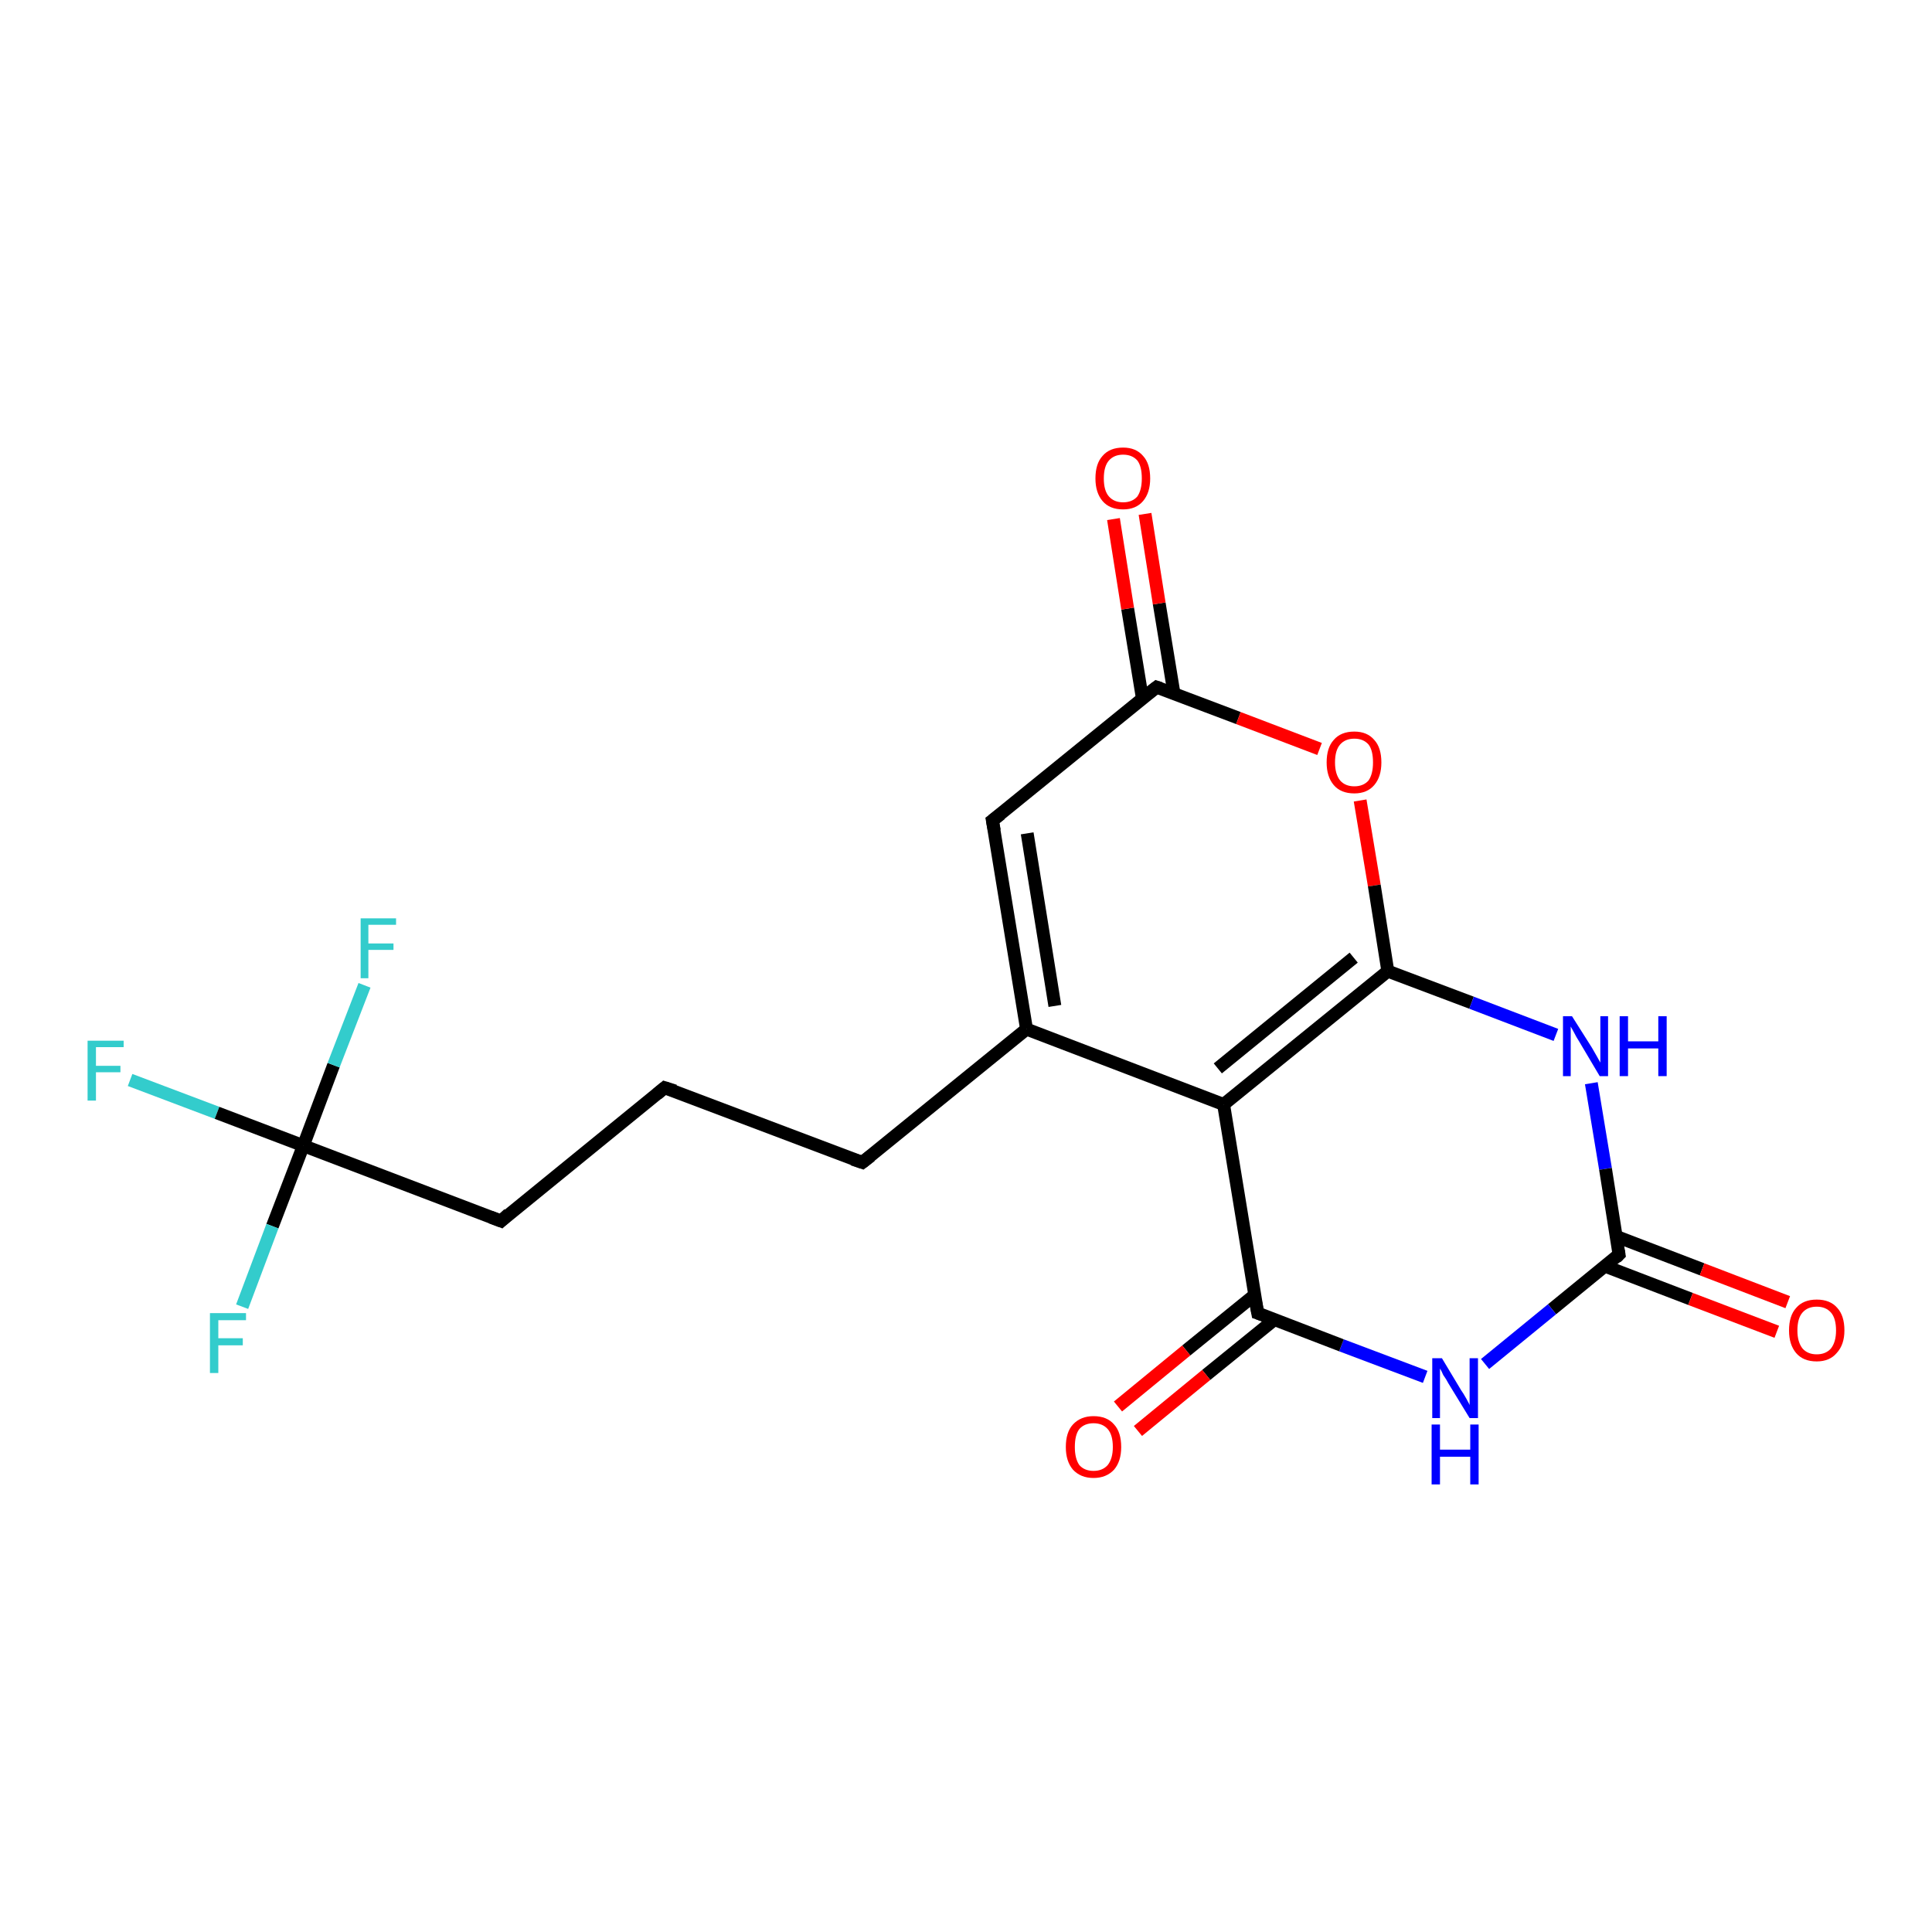 <?xml version='1.0' encoding='iso-8859-1'?>
<svg version='1.1' baseProfile='full'
              xmlns='http://www.w3.org/2000/svg'
                      xmlns:rdkit='http://www.rdkit.org/xml'
                      xmlns:xlink='http://www.w3.org/1999/xlink'
                  xml:space='preserve'
width='300px' height='300px' viewBox='0 0 300 300'>
<!-- END OF HEADER -->
<rect style='opacity:1.0;fill:#FFFFFF;stroke:none' width='300.0' height='300.0' x='0.0' y='0.0'> </rect>
<path class='bond-0 atom-0 atom-1' d='M 20.2,167.7 L 33.7,172.8' style='fill:none;fill-rule:evenodd;stroke:#33CCCC;stroke-width:2.0px;stroke-linecap:butt;stroke-linejoin:miter;stroke-opacity:1' />
<path class='bond-0 atom-0 atom-1' d='M 33.7,172.8 L 47.1,177.9' style='fill:none;fill-rule:evenodd;stroke:#000000;stroke-width:2.0px;stroke-linecap:butt;stroke-linejoin:miter;stroke-opacity:1' />
<path class='bond-1 atom-1 atom-2' d='M 47.1,177.9 L 42.3,190.4' style='fill:none;fill-rule:evenodd;stroke:#000000;stroke-width:2.0px;stroke-linecap:butt;stroke-linejoin:miter;stroke-opacity:1' />
<path class='bond-1 atom-1 atom-2' d='M 42.3,190.4 L 37.6,202.9' style='fill:none;fill-rule:evenodd;stroke:#33CCCC;stroke-width:2.0px;stroke-linecap:butt;stroke-linejoin:miter;stroke-opacity:1' />
<path class='bond-2 atom-1 atom-3' d='M 47.1,177.9 L 51.8,165.4' style='fill:none;fill-rule:evenodd;stroke:#000000;stroke-width:2.0px;stroke-linecap:butt;stroke-linejoin:miter;stroke-opacity:1' />
<path class='bond-2 atom-1 atom-3' d='M 51.8,165.4 L 56.6,153.0' style='fill:none;fill-rule:evenodd;stroke:#33CCCC;stroke-width:2.0px;stroke-linecap:butt;stroke-linejoin:miter;stroke-opacity:1' />
<path class='bond-3 atom-1 atom-4' d='M 47.1,177.9 L 77.8,189.6' style='fill:none;fill-rule:evenodd;stroke:#000000;stroke-width:2.0px;stroke-linecap:butt;stroke-linejoin:miter;stroke-opacity:1' />
<path class='bond-4 atom-4 atom-5' d='M 77.8,189.6 L 103.2,168.9' style='fill:none;fill-rule:evenodd;stroke:#000000;stroke-width:2.0px;stroke-linecap:butt;stroke-linejoin:miter;stroke-opacity:1' />
<path class='bond-5 atom-5 atom-6' d='M 103.2,168.9 L 133.9,180.5' style='fill:none;fill-rule:evenodd;stroke:#000000;stroke-width:2.0px;stroke-linecap:butt;stroke-linejoin:miter;stroke-opacity:1' />
<path class='bond-6 atom-6 atom-7' d='M 133.9,180.5 L 159.4,159.8' style='fill:none;fill-rule:evenodd;stroke:#000000;stroke-width:2.0px;stroke-linecap:butt;stroke-linejoin:miter;stroke-opacity:1' />
<path class='bond-7 atom-7 atom-8' d='M 159.4,159.8 L 154.1,127.4' style='fill:none;fill-rule:evenodd;stroke:#000000;stroke-width:2.0px;stroke-linecap:butt;stroke-linejoin:miter;stroke-opacity:1' />
<path class='bond-7 atom-7 atom-8' d='M 163.8,156.2 L 159.5,129.4' style='fill:none;fill-rule:evenodd;stroke:#000000;stroke-width:2.0px;stroke-linecap:butt;stroke-linejoin:miter;stroke-opacity:1' />
<path class='bond-8 atom-8 atom-9' d='M 154.1,127.4 L 179.6,106.7' style='fill:none;fill-rule:evenodd;stroke:#000000;stroke-width:2.0px;stroke-linecap:butt;stroke-linejoin:miter;stroke-opacity:1' />
<path class='bond-9 atom-9 atom-10' d='M 182.3,107.7 L 180.0,93.7' style='fill:none;fill-rule:evenodd;stroke:#000000;stroke-width:2.0px;stroke-linecap:butt;stroke-linejoin:miter;stroke-opacity:1' />
<path class='bond-9 atom-9 atom-10' d='M 180.0,93.7 L 177.8,79.8' style='fill:none;fill-rule:evenodd;stroke:#FF0000;stroke-width:2.0px;stroke-linecap:butt;stroke-linejoin:miter;stroke-opacity:1' />
<path class='bond-9 atom-9 atom-10' d='M 177.4,108.5 L 175.1,94.5' style='fill:none;fill-rule:evenodd;stroke:#000000;stroke-width:2.0px;stroke-linecap:butt;stroke-linejoin:miter;stroke-opacity:1' />
<path class='bond-9 atom-9 atom-10' d='M 175.1,94.5 L 172.9,80.6' style='fill:none;fill-rule:evenodd;stroke:#FF0000;stroke-width:2.0px;stroke-linecap:butt;stroke-linejoin:miter;stroke-opacity:1' />
<path class='bond-10 atom-9 atom-11' d='M 179.6,106.7 L 192.3,111.5' style='fill:none;fill-rule:evenodd;stroke:#000000;stroke-width:2.0px;stroke-linecap:butt;stroke-linejoin:miter;stroke-opacity:1' />
<path class='bond-10 atom-9 atom-11' d='M 192.3,111.5 L 204.9,116.3' style='fill:none;fill-rule:evenodd;stroke:#FF0000;stroke-width:2.0px;stroke-linecap:butt;stroke-linejoin:miter;stroke-opacity:1' />
<path class='bond-11 atom-11 atom-12' d='M 211.2,124.3 L 213.4,137.5' style='fill:none;fill-rule:evenodd;stroke:#FF0000;stroke-width:2.0px;stroke-linecap:butt;stroke-linejoin:miter;stroke-opacity:1' />
<path class='bond-11 atom-11 atom-12' d='M 213.4,137.5 L 215.5,150.8' style='fill:none;fill-rule:evenodd;stroke:#000000;stroke-width:2.0px;stroke-linecap:butt;stroke-linejoin:miter;stroke-opacity:1' />
<path class='bond-12 atom-12 atom-13' d='M 215.5,150.8 L 228.5,155.7' style='fill:none;fill-rule:evenodd;stroke:#000000;stroke-width:2.0px;stroke-linecap:butt;stroke-linejoin:miter;stroke-opacity:1' />
<path class='bond-12 atom-12 atom-13' d='M 228.5,155.7 L 241.6,160.7' style='fill:none;fill-rule:evenodd;stroke:#0000FF;stroke-width:2.0px;stroke-linecap:butt;stroke-linejoin:miter;stroke-opacity:1' />
<path class='bond-13 atom-13 atom-14' d='M 247.1,168.2 L 249.3,181.5' style='fill:none;fill-rule:evenodd;stroke:#0000FF;stroke-width:2.0px;stroke-linecap:butt;stroke-linejoin:miter;stroke-opacity:1' />
<path class='bond-13 atom-13 atom-14' d='M 249.3,181.5 L 251.4,194.8' style='fill:none;fill-rule:evenodd;stroke:#000000;stroke-width:2.0px;stroke-linecap:butt;stroke-linejoin:miter;stroke-opacity:1' />
<path class='bond-14 atom-14 atom-15' d='M 249.2,196.6 L 262.5,201.7' style='fill:none;fill-rule:evenodd;stroke:#000000;stroke-width:2.0px;stroke-linecap:butt;stroke-linejoin:miter;stroke-opacity:1' />
<path class='bond-14 atom-14 atom-15' d='M 262.5,201.7 L 275.9,206.8' style='fill:none;fill-rule:evenodd;stroke:#FF0000;stroke-width:2.0px;stroke-linecap:butt;stroke-linejoin:miter;stroke-opacity:1' />
<path class='bond-14 atom-14 atom-15' d='M 251.0,192.0 L 264.3,197.1' style='fill:none;fill-rule:evenodd;stroke:#000000;stroke-width:2.0px;stroke-linecap:butt;stroke-linejoin:miter;stroke-opacity:1' />
<path class='bond-14 atom-14 atom-15' d='M 264.3,197.1 L 277.6,202.2' style='fill:none;fill-rule:evenodd;stroke:#FF0000;stroke-width:2.0px;stroke-linecap:butt;stroke-linejoin:miter;stroke-opacity:1' />
<path class='bond-15 atom-14 atom-16' d='M 251.4,194.8 L 241.0,203.3' style='fill:none;fill-rule:evenodd;stroke:#000000;stroke-width:2.0px;stroke-linecap:butt;stroke-linejoin:miter;stroke-opacity:1' />
<path class='bond-15 atom-14 atom-16' d='M 241.0,203.3 L 230.6,211.8' style='fill:none;fill-rule:evenodd;stroke:#0000FF;stroke-width:2.0px;stroke-linecap:butt;stroke-linejoin:miter;stroke-opacity:1' />
<path class='bond-16 atom-16 atom-17' d='M 221.3,213.8 L 208.3,208.9' style='fill:none;fill-rule:evenodd;stroke:#0000FF;stroke-width:2.0px;stroke-linecap:butt;stroke-linejoin:miter;stroke-opacity:1' />
<path class='bond-16 atom-16 atom-17' d='M 208.3,208.9 L 195.3,203.9' style='fill:none;fill-rule:evenodd;stroke:#000000;stroke-width:2.0px;stroke-linecap:butt;stroke-linejoin:miter;stroke-opacity:1' />
<path class='bond-17 atom-17 atom-18' d='M 194.8,201.1 L 184.2,209.7' style='fill:none;fill-rule:evenodd;stroke:#000000;stroke-width:2.0px;stroke-linecap:butt;stroke-linejoin:miter;stroke-opacity:1' />
<path class='bond-17 atom-17 atom-18' d='M 184.2,209.7 L 173.6,218.4' style='fill:none;fill-rule:evenodd;stroke:#FF0000;stroke-width:2.0px;stroke-linecap:butt;stroke-linejoin:miter;stroke-opacity:1' />
<path class='bond-17 atom-17 atom-18' d='M 197.9,204.9 L 187.3,213.5' style='fill:none;fill-rule:evenodd;stroke:#000000;stroke-width:2.0px;stroke-linecap:butt;stroke-linejoin:miter;stroke-opacity:1' />
<path class='bond-17 atom-17 atom-18' d='M 187.3,213.5 L 176.7,222.2' style='fill:none;fill-rule:evenodd;stroke:#FF0000;stroke-width:2.0px;stroke-linecap:butt;stroke-linejoin:miter;stroke-opacity:1' />
<path class='bond-18 atom-17 atom-19' d='M 195.3,203.9 L 190.0,171.5' style='fill:none;fill-rule:evenodd;stroke:#000000;stroke-width:2.0px;stroke-linecap:butt;stroke-linejoin:miter;stroke-opacity:1' />
<path class='bond-19 atom-19 atom-7' d='M 190.0,171.5 L 159.4,159.8' style='fill:none;fill-rule:evenodd;stroke:#000000;stroke-width:2.0px;stroke-linecap:butt;stroke-linejoin:miter;stroke-opacity:1' />
<path class='bond-20 atom-19 atom-12' d='M 190.0,171.5 L 215.5,150.8' style='fill:none;fill-rule:evenodd;stroke:#000000;stroke-width:2.0px;stroke-linecap:butt;stroke-linejoin:miter;stroke-opacity:1' />
<path class='bond-20 atom-19 atom-12' d='M 189.1,165.9 L 210.2,148.7' style='fill:none;fill-rule:evenodd;stroke:#000000;stroke-width:2.0px;stroke-linecap:butt;stroke-linejoin:miter;stroke-opacity:1' />
<path d='M 76.2,189.0 L 77.8,189.6 L 79.0,188.5' style='fill:none;stroke:#000000;stroke-width:2.0px;stroke-linecap:butt;stroke-linejoin:miter;stroke-opacity:1;' />
<path d='M 102.0,169.9 L 103.2,168.9 L 104.8,169.4' style='fill:none;stroke:#000000;stroke-width:2.0px;stroke-linecap:butt;stroke-linejoin:miter;stroke-opacity:1;' />
<path d='M 132.4,180.0 L 133.9,180.5 L 135.2,179.5' style='fill:none;stroke:#000000;stroke-width:2.0px;stroke-linecap:butt;stroke-linejoin:miter;stroke-opacity:1;' />
<path d='M 154.4,129.0 L 154.1,127.4 L 155.4,126.4' style='fill:none;stroke:#000000;stroke-width:2.0px;stroke-linecap:butt;stroke-linejoin:miter;stroke-opacity:1;' />
<path d='M 178.3,107.7 L 179.6,106.7 L 180.2,106.9' style='fill:none;stroke:#000000;stroke-width:2.0px;stroke-linecap:butt;stroke-linejoin:miter;stroke-opacity:1;' />
<path d='M 251.3,194.2 L 251.4,194.8 L 250.9,195.3' style='fill:none;stroke:#000000;stroke-width:2.0px;stroke-linecap:butt;stroke-linejoin:miter;stroke-opacity:1;' />
<path d='M 195.9,204.1 L 195.3,203.9 L 195.0,202.3' style='fill:none;stroke:#000000;stroke-width:2.0px;stroke-linecap:butt;stroke-linejoin:miter;stroke-opacity:1;' />
<path class='atom-0' d='M 13.6 161.6
L 19.2 161.6
L 19.2 162.6
L 14.9 162.6
L 14.9 165.5
L 18.7 165.5
L 18.7 166.5
L 14.9 166.5
L 14.9 170.9
L 13.6 170.9
L 13.6 161.6
' fill='#33CCCC'/>
<path class='atom-2' d='M 32.6 203.9
L 38.2 203.9
L 38.2 205.0
L 33.9 205.0
L 33.9 207.8
L 37.7 207.8
L 37.7 208.9
L 33.9 208.9
L 33.9 213.2
L 32.6 213.2
L 32.6 203.9
' fill='#33CCCC'/>
<path class='atom-3' d='M 56.0 142.6
L 61.5 142.6
L 61.5 143.6
L 57.2 143.6
L 57.2 146.5
L 61.1 146.5
L 61.1 147.5
L 57.2 147.5
L 57.2 151.9
L 56.0 151.9
L 56.0 142.6
' fill='#33CCCC'/>
<path class='atom-10' d='M 170.1 74.3
Q 170.1 72.0, 171.2 70.8
Q 172.3 69.5, 174.4 69.5
Q 176.4 69.5, 177.5 70.8
Q 178.6 72.0, 178.6 74.3
Q 178.6 76.5, 177.5 77.8
Q 176.4 79.1, 174.4 79.1
Q 172.3 79.1, 171.2 77.8
Q 170.1 76.5, 170.1 74.3
M 174.4 78.0
Q 175.8 78.0, 176.6 77.1
Q 177.3 76.1, 177.3 74.3
Q 177.3 72.4, 176.6 71.5
Q 175.8 70.6, 174.4 70.6
Q 173.0 70.6, 172.2 71.5
Q 171.4 72.4, 171.4 74.3
Q 171.4 76.2, 172.2 77.1
Q 173.0 78.0, 174.4 78.0
' fill='#FF0000'/>
<path class='atom-11' d='M 206.0 118.4
Q 206.0 116.1, 207.1 114.9
Q 208.2 113.6, 210.3 113.6
Q 212.3 113.6, 213.4 114.9
Q 214.5 116.1, 214.5 118.4
Q 214.5 120.6, 213.4 121.9
Q 212.3 123.2, 210.3 123.2
Q 208.2 123.2, 207.1 121.9
Q 206.0 120.6, 206.0 118.4
M 210.3 122.1
Q 211.7 122.1, 212.5 121.2
Q 213.2 120.2, 213.2 118.4
Q 213.2 116.5, 212.5 115.6
Q 211.7 114.7, 210.3 114.7
Q 208.9 114.7, 208.1 115.6
Q 207.3 116.5, 207.3 118.4
Q 207.3 120.2, 208.1 121.2
Q 208.9 122.1, 210.3 122.1
' fill='#FF0000'/>
<path class='atom-13' d='M 244.1 157.8
L 247.2 162.7
Q 247.5 163.2, 248.0 164.1
Q 248.5 165.0, 248.5 165.0
L 248.5 157.8
L 249.7 157.8
L 249.7 167.1
L 248.4 167.1
L 245.2 161.7
Q 244.8 161.1, 244.4 160.3
Q 244.0 159.6, 243.9 159.4
L 243.9 167.1
L 242.7 167.1
L 242.7 157.8
L 244.1 157.8
' fill='#0000FF'/>
<path class='atom-13' d='M 251.5 157.8
L 252.8 157.8
L 252.8 161.7
L 257.5 161.7
L 257.5 157.8
L 258.8 157.8
L 258.8 167.1
L 257.5 167.1
L 257.5 162.8
L 252.8 162.8
L 252.8 167.1
L 251.5 167.1
L 251.5 157.8
' fill='#0000FF'/>
<path class='atom-15' d='M 277.8 206.6
Q 277.8 204.3, 278.9 203.1
Q 280.0 201.8, 282.1 201.8
Q 284.2 201.8, 285.3 203.1
Q 286.4 204.3, 286.4 206.6
Q 286.4 208.8, 285.2 210.1
Q 284.1 211.4, 282.1 211.4
Q 280.0 211.4, 278.9 210.1
Q 277.8 208.8, 277.8 206.6
M 282.1 210.3
Q 283.5 210.3, 284.3 209.4
Q 285.1 208.4, 285.1 206.6
Q 285.1 204.7, 284.3 203.8
Q 283.5 202.9, 282.1 202.9
Q 280.7 202.9, 279.9 203.8
Q 279.1 204.7, 279.1 206.6
Q 279.1 208.4, 279.9 209.4
Q 280.7 210.3, 282.1 210.3
' fill='#FF0000'/>
<path class='atom-16' d='M 223.9 210.9
L 226.9 215.9
Q 227.2 216.3, 227.7 217.2
Q 228.2 218.1, 228.2 218.2
L 228.2 210.9
L 229.5 210.9
L 229.5 220.2
L 228.2 220.2
L 224.9 214.8
Q 224.6 214.2, 224.1 213.5
Q 223.8 212.8, 223.6 212.5
L 223.6 220.2
L 222.4 220.2
L 222.4 210.9
L 223.9 210.9
' fill='#0000FF'/>
<path class='atom-16' d='M 222.3 221.2
L 223.6 221.2
L 223.6 225.1
L 228.3 225.1
L 228.3 221.2
L 229.6 221.2
L 229.6 230.5
L 228.3 230.5
L 228.3 226.2
L 223.6 226.2
L 223.6 230.5
L 222.3 230.5
L 222.3 221.2
' fill='#0000FF'/>
<path class='atom-18' d='M 165.5 224.7
Q 165.5 222.4, 166.6 221.2
Q 167.8 219.9, 169.8 219.9
Q 171.9 219.9, 173.0 221.2
Q 174.1 222.4, 174.1 224.7
Q 174.1 226.9, 173.0 228.2
Q 171.8 229.5, 169.8 229.5
Q 167.8 229.5, 166.6 228.2
Q 165.5 226.9, 165.5 224.7
M 169.8 228.4
Q 171.2 228.4, 172.0 227.5
Q 172.8 226.5, 172.8 224.7
Q 172.8 222.8, 172.0 221.9
Q 171.2 221.0, 169.8 221.0
Q 168.4 221.0, 167.6 221.9
Q 166.9 222.8, 166.9 224.7
Q 166.9 226.5, 167.6 227.5
Q 168.4 228.4, 169.8 228.4
' fill='#FF0000'/>
</svg>
